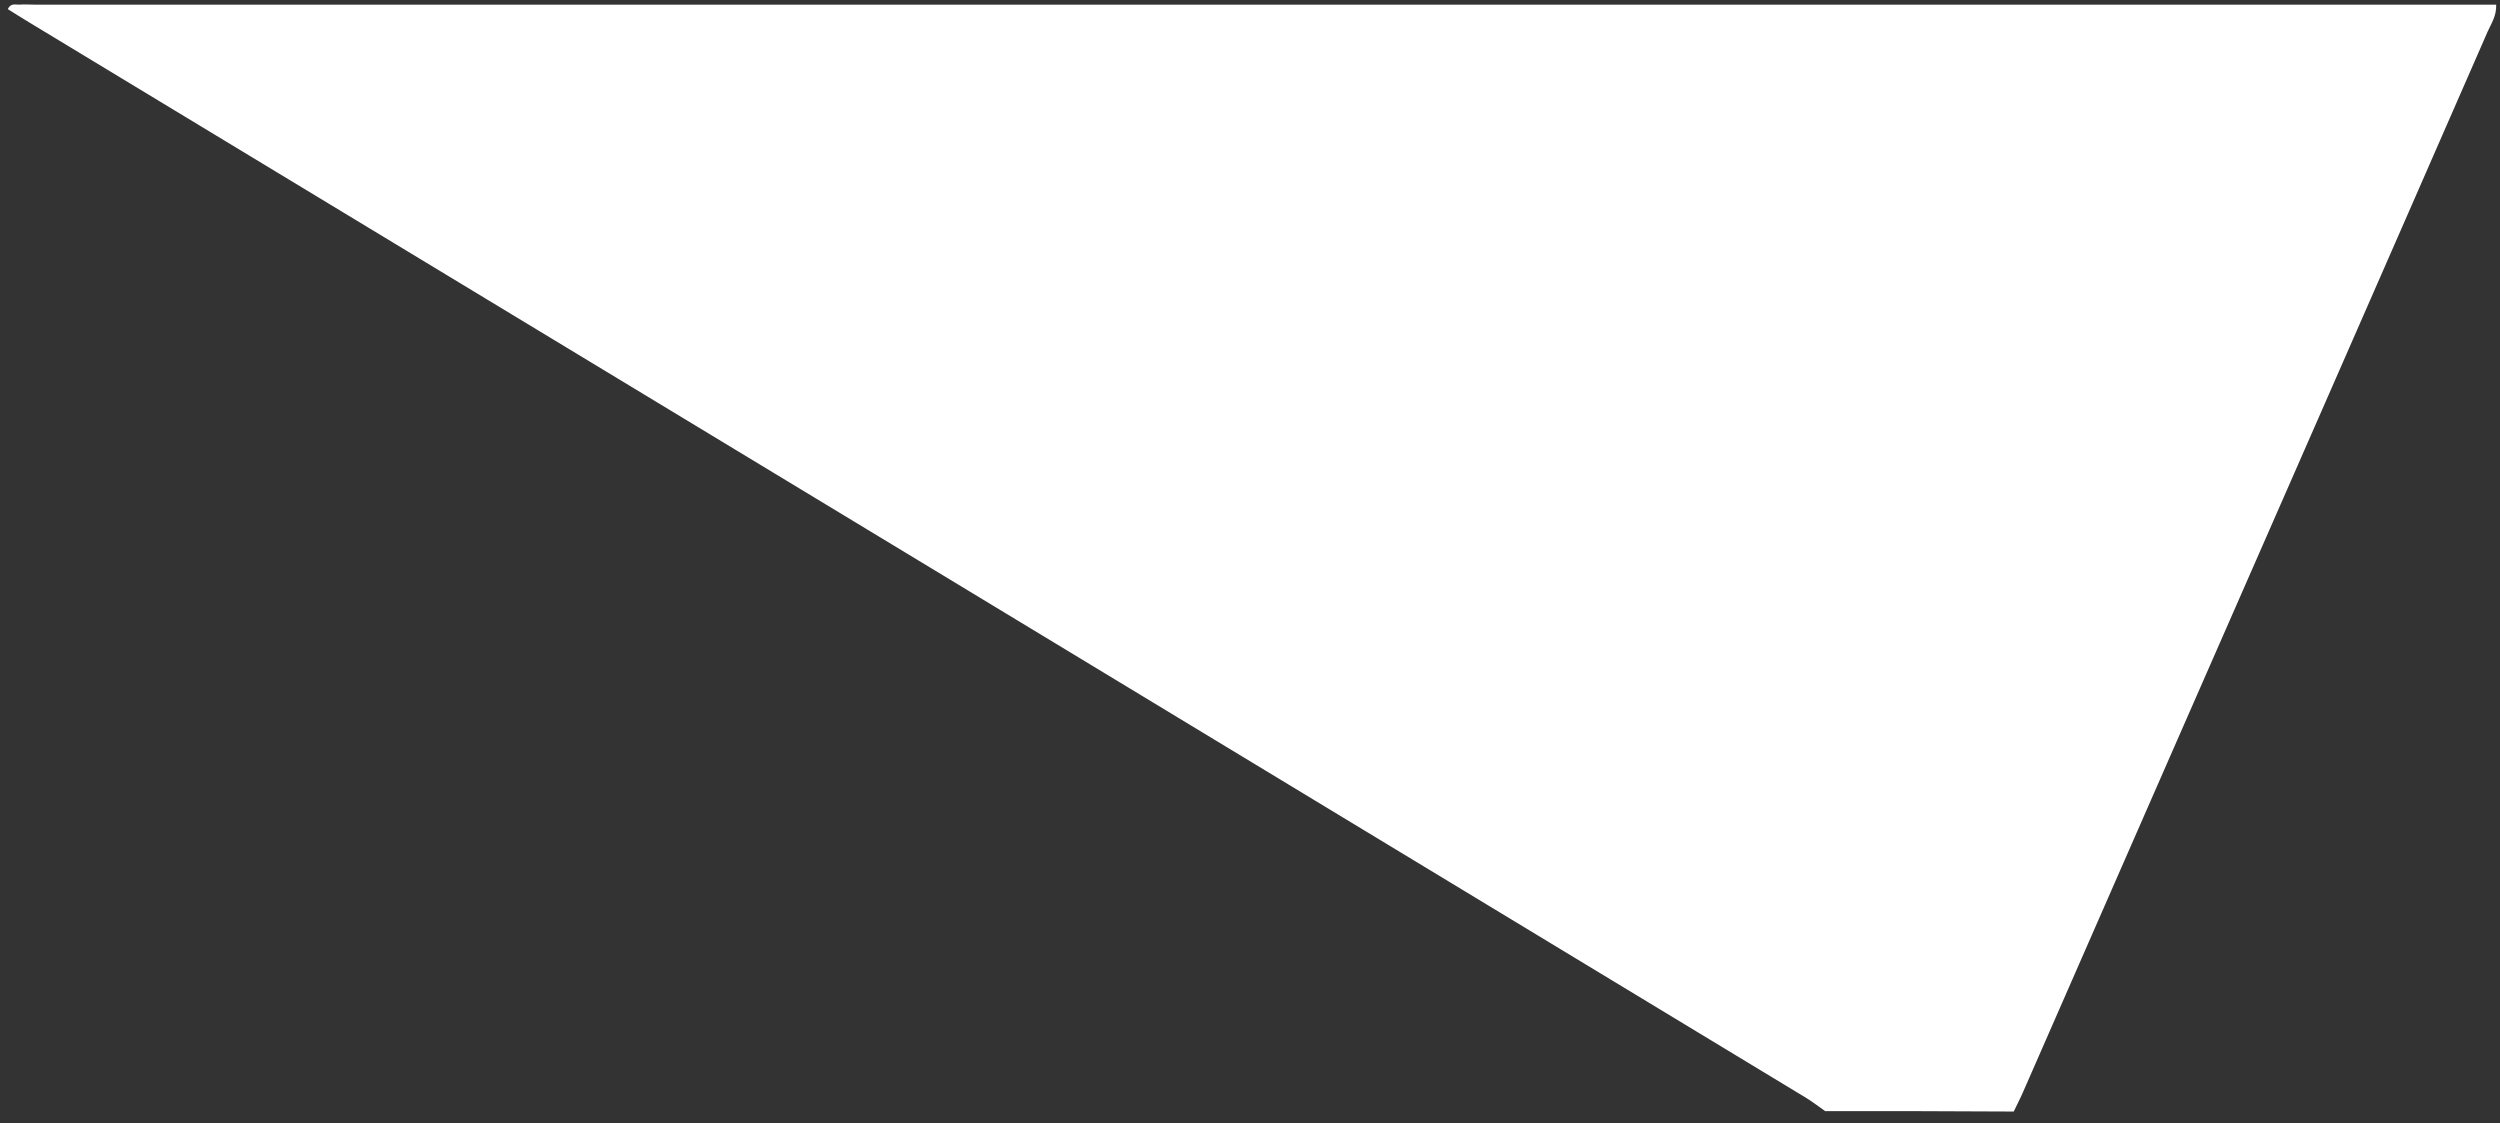 <?xml version="1.0" encoding="UTF-8"?> <svg xmlns="http://www.w3.org/2000/svg" width="207" height="93" viewBox="0 0 207 93" fill="none"><rect x="0" y="0" width="207" height="93" fill="#333333" stroke="none"/><path d="M151.121 92C150.588 91.627 150.091 91.237 149.541 90.9C100.507 61.207 51.473 31.532 2.421 1.857C1.818 1.502 1.232 1.112 0.646 0.757C0.895 0.225 1.285 0.402 1.587 0.384C1.995 0.349 2.421 0.384 2.829 0.384C70.001 0.384 137.154 0.384 204.325 0.384C205.088 0.384 205.851 0.384 206.685 0.384C206.721 1.307 206.277 1.946 205.975 2.621C201.539 12.79 197.067 22.96 192.612 33.147C184.236 52.244 175.859 71.341 167.501 90.438C167.27 90.971 166.986 91.503 166.738 92.035C161.538 92 156.32 92 151.121 92Z" fill="white"></path></svg> 